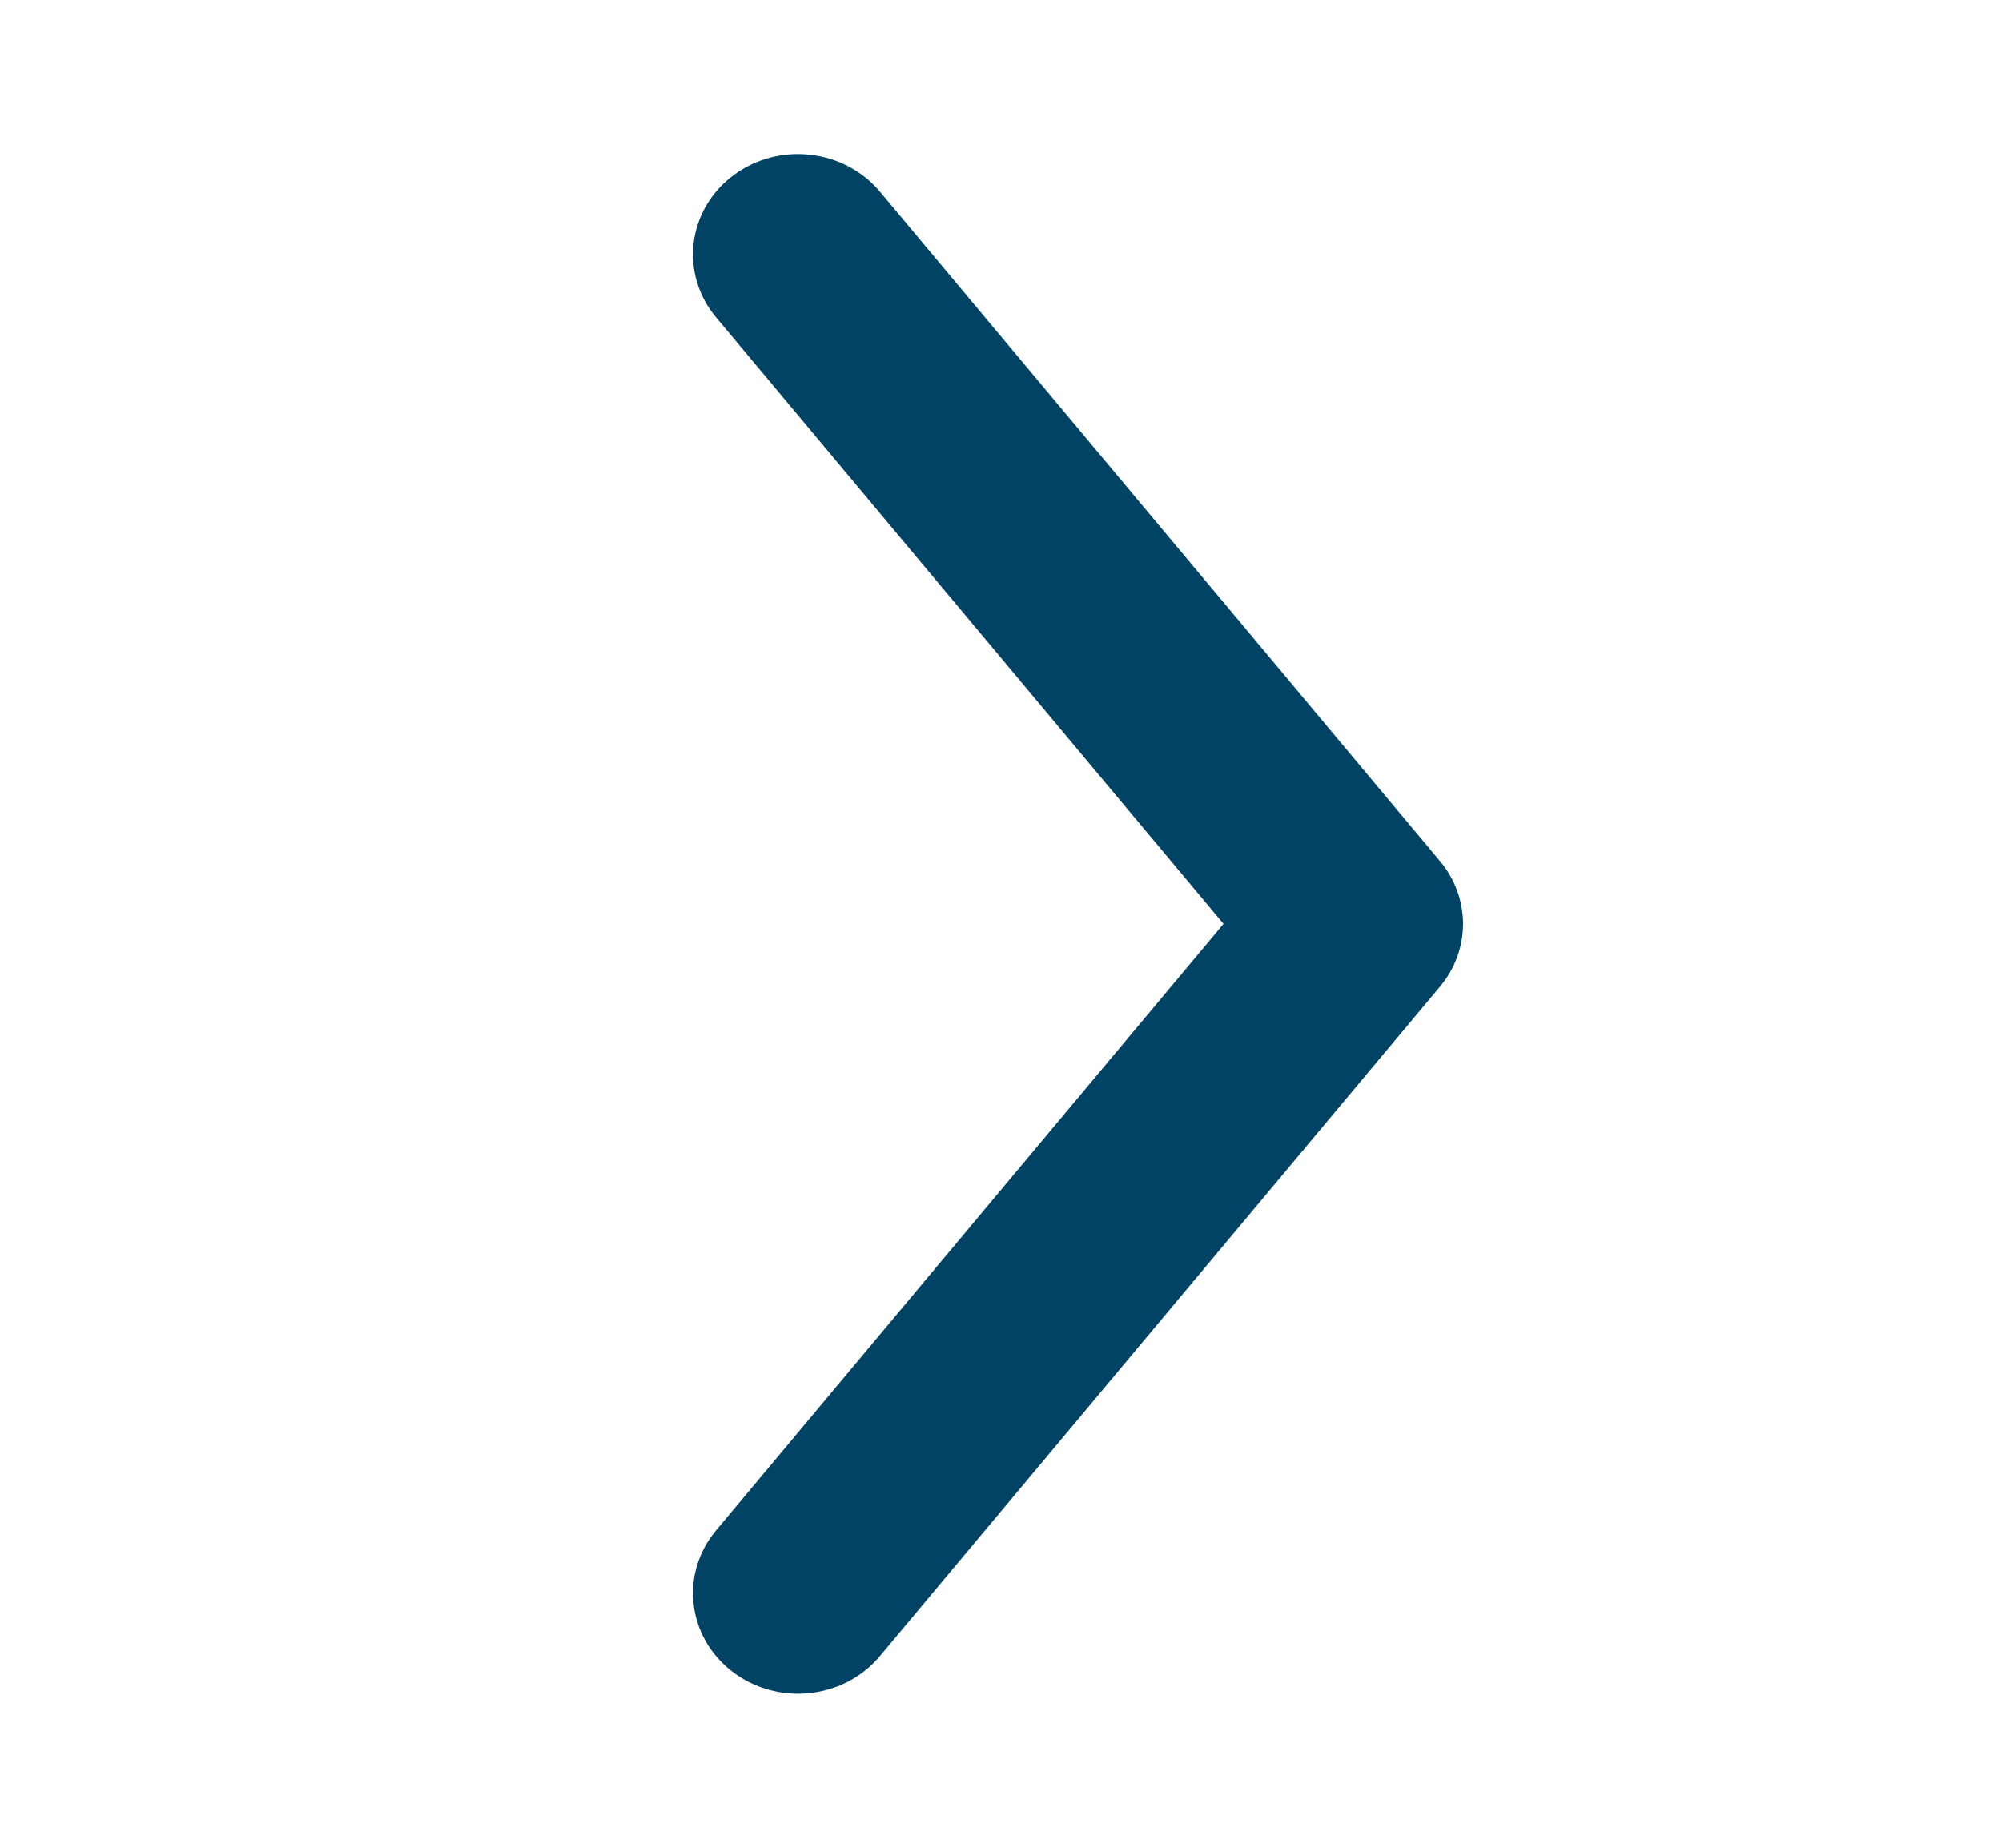 <svg width="13" height="12" viewBox="0 0 13 12" fill="none" xmlns="http://www.w3.org/2000/svg">
                                                                <path fill-rule="evenodd" clip-rule="evenodd" d="M4.756 10.857C4.462 10.632 4.414 10.222 4.649 9.94L7.945 6L4.649 2.06C4.414 1.778 4.462 1.368 4.756 1.143C5.05 0.918 5.479 0.964 5.714 1.245L9.351 5.593C9.55 5.831 9.55 6.169 9.351 6.407L5.714 10.755C5.479 11.037 5.05 11.082 4.756 10.857Z" fill="#004365"></path>
                                                            </svg>